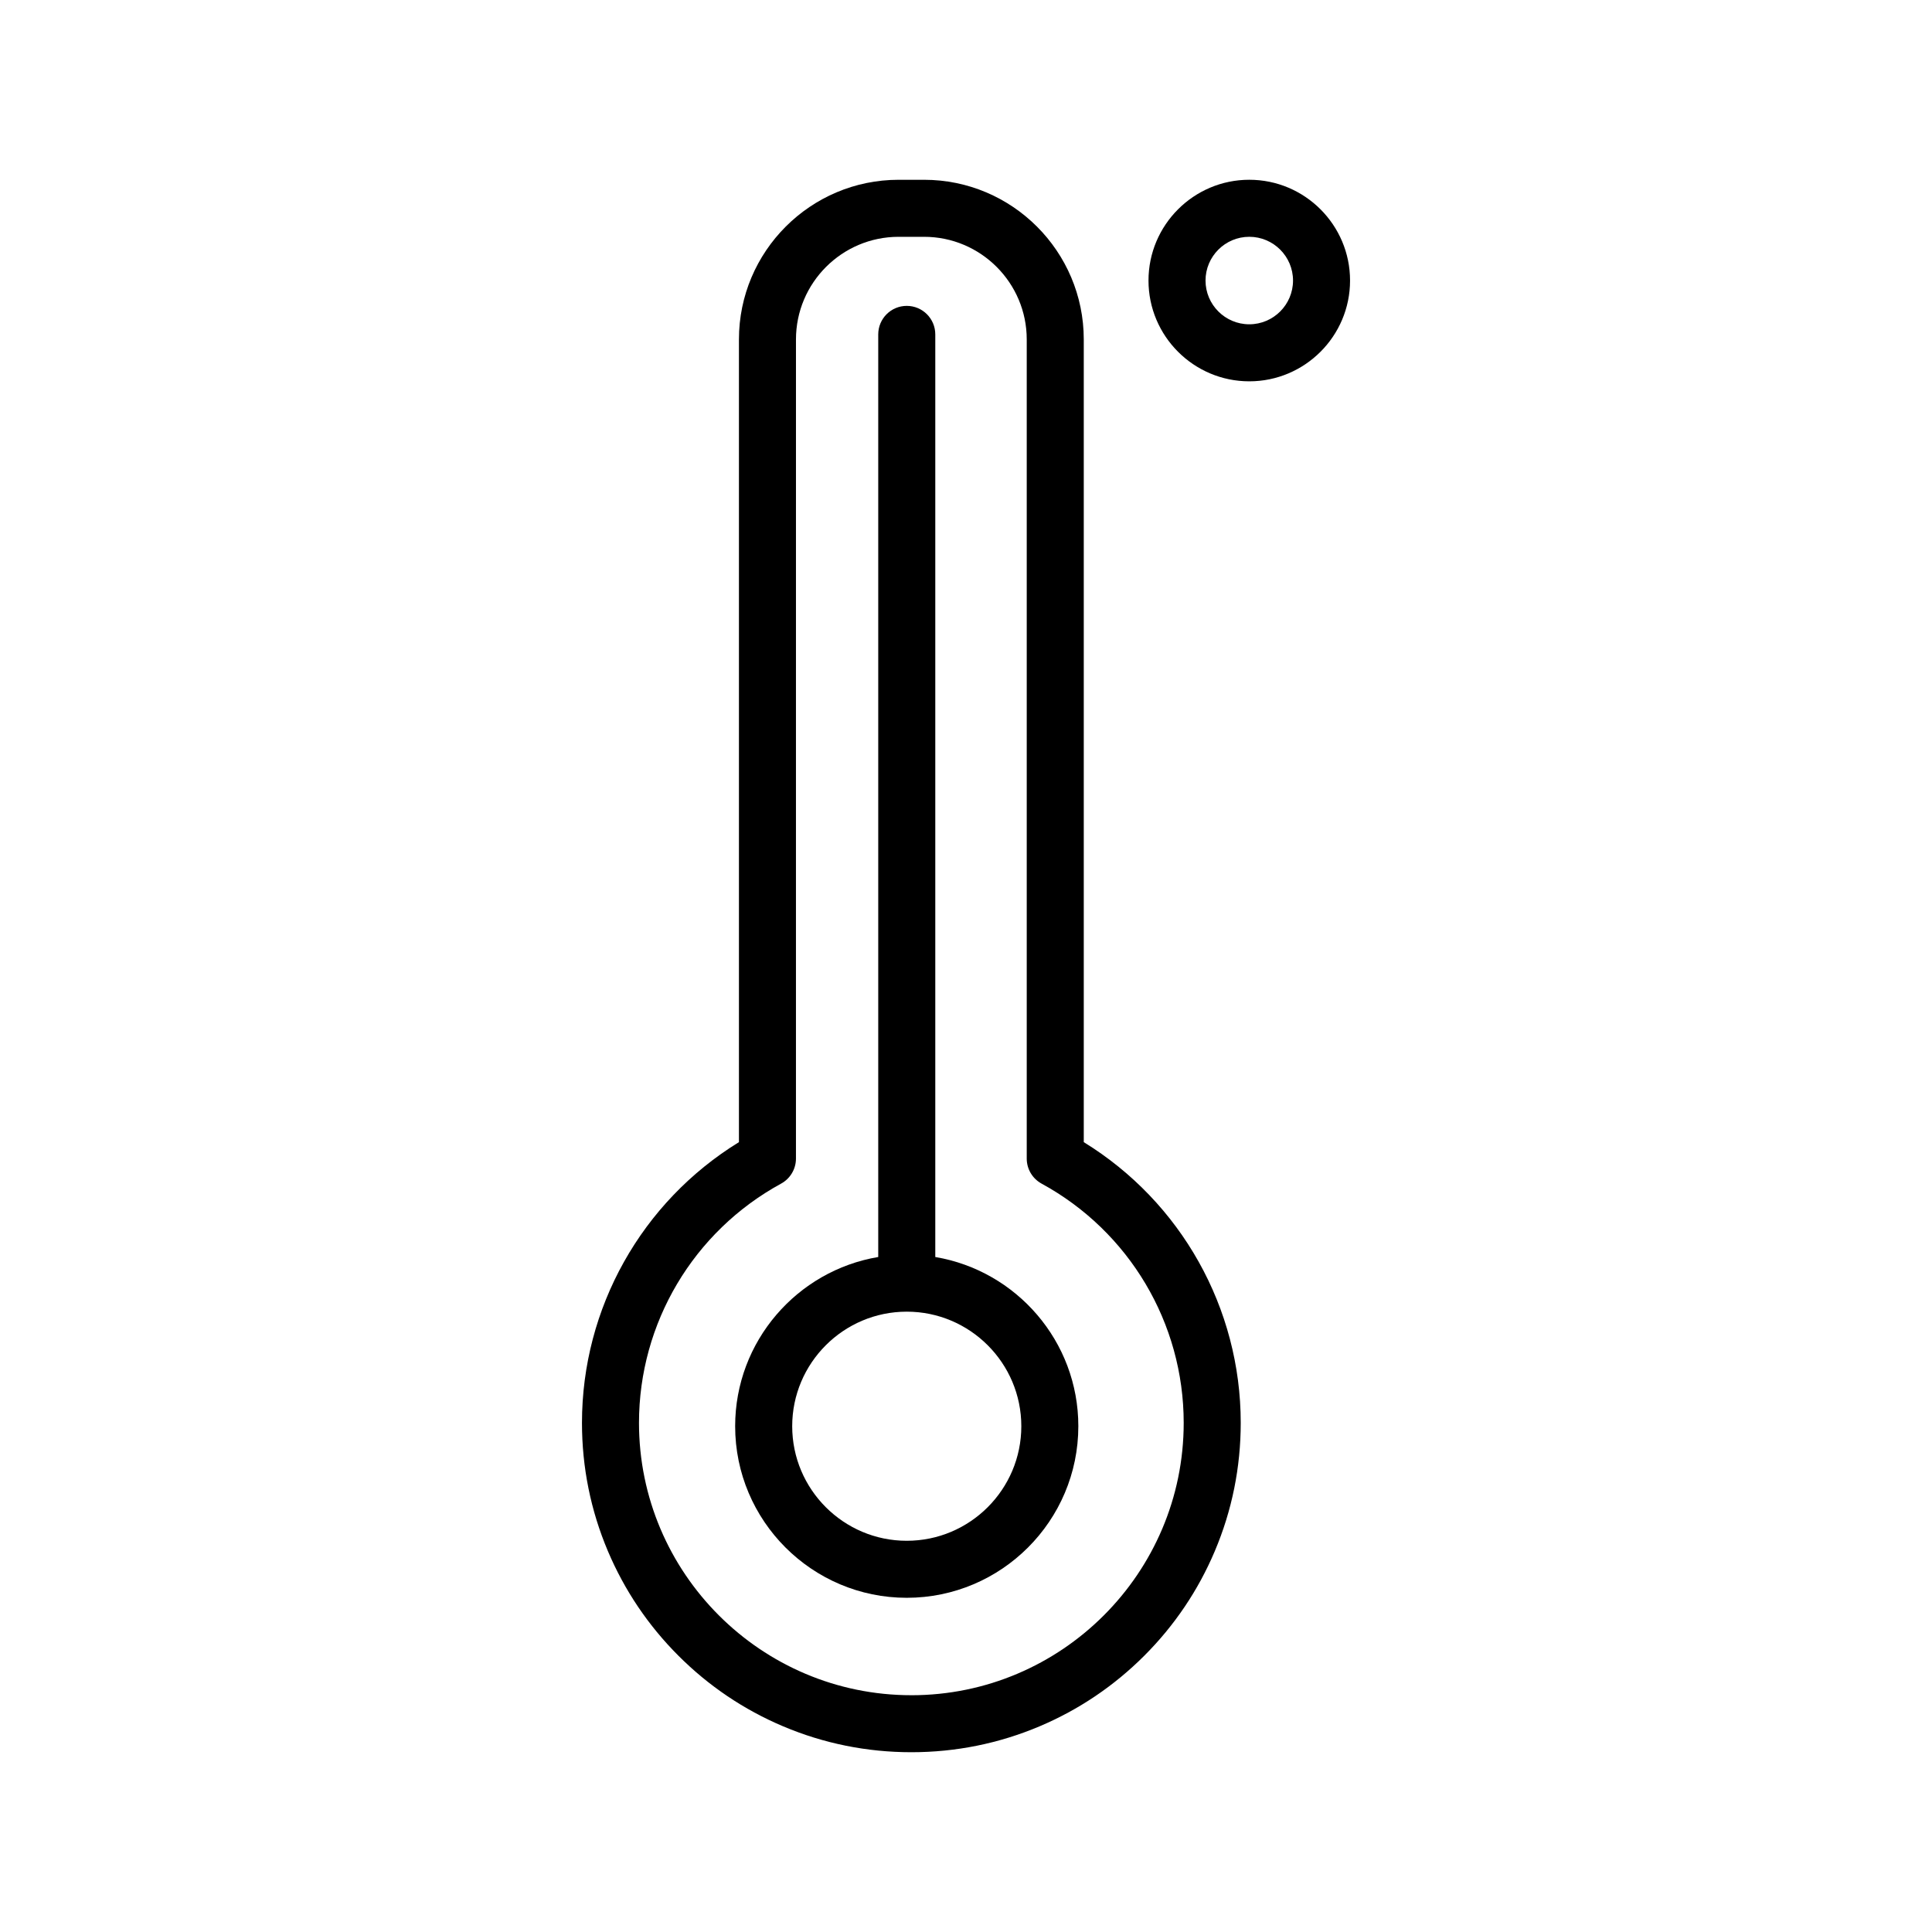 <?xml version="1.0" encoding="UTF-8"?>
<!-- Uploaded to: ICON Repo, www.svgrepo.com, Generator: ICON Repo Mixer Tools -->
<svg fill="#000000" width="800px" height="800px" version="1.1" viewBox="144 144 512 512" xmlns="http://www.w3.org/2000/svg">
 <g>
  <path d="m431.21 446.68v-212.73c0-23.328-18.977-42.305-42.305-42.305h-6.773c-23.328 0-42.305 18.977-42.305 42.305v212.73c-25.77 15.844-41.598 43.941-41.598 74.387 0 11.781 2.309 23.215 6.863 33.98 4.398 10.395 10.691 19.73 18.703 27.742 8.016 8.016 17.348 14.309 27.742 18.703 10.766 4.555 22.199 6.863 33.98 6.863s23.215-2.309 33.98-6.863c10.395-4.398 19.73-10.691 27.742-18.703 8.016-8.016 14.309-17.348 18.703-27.742 4.555-10.766 6.863-22.199 6.863-33.98 0-30.441-15.828-58.543-41.598-74.387zm-45.695 146.57c-39.797 0-72.176-32.379-72.176-72.176 0-26.434 14.43-50.727 37.66-63.402 2.426-1.324 3.938-3.867 3.938-6.633l0.004-217.09c0-14.992 12.199-27.191 27.191-27.191h6.773c14.992 0 27.191 12.199 27.191 27.191v217.09c0 2.766 1.512 5.309 3.938 6.633 23.23 12.676 37.66 36.969 37.66 63.402 0 39.801-32.379 72.18-72.18 72.18z"/>
  <path d="m391.86 477.12v-244.5c0-4.172-3.383-7.559-7.559-7.559-4.172 0-7.559 3.383-7.559 7.559v244.5c-21.488 3.609-37.918 22.344-37.918 44.84 0 25.074 20.398 45.473 45.473 45.473s45.473-20.398 45.473-45.473c0.008-22.496-16.422-41.227-37.91-44.84zm-7.559 75.203c-16.738 0-30.359-13.617-30.359-30.359 0-16.738 13.617-30.359 30.359-30.359 16.738 0 30.359 13.617 30.359 30.359 0 16.738-13.617 30.359-30.359 30.359z"/>
  <path d="m475.07 191.64c-14.727 0-26.707 11.98-26.707 26.707s11.98 26.707 26.707 26.707c14.727 0 26.707-11.98 26.707-26.707 0-14.723-11.98-26.707-26.707-26.707zm0 38.301c-6.391 0-11.594-5.199-11.594-11.594 0-6.391 5.199-11.594 11.594-11.594 6.391 0 11.594 5.199 11.594 11.594s-5.203 11.594-11.594 11.594z"/>
 </g>
</svg>